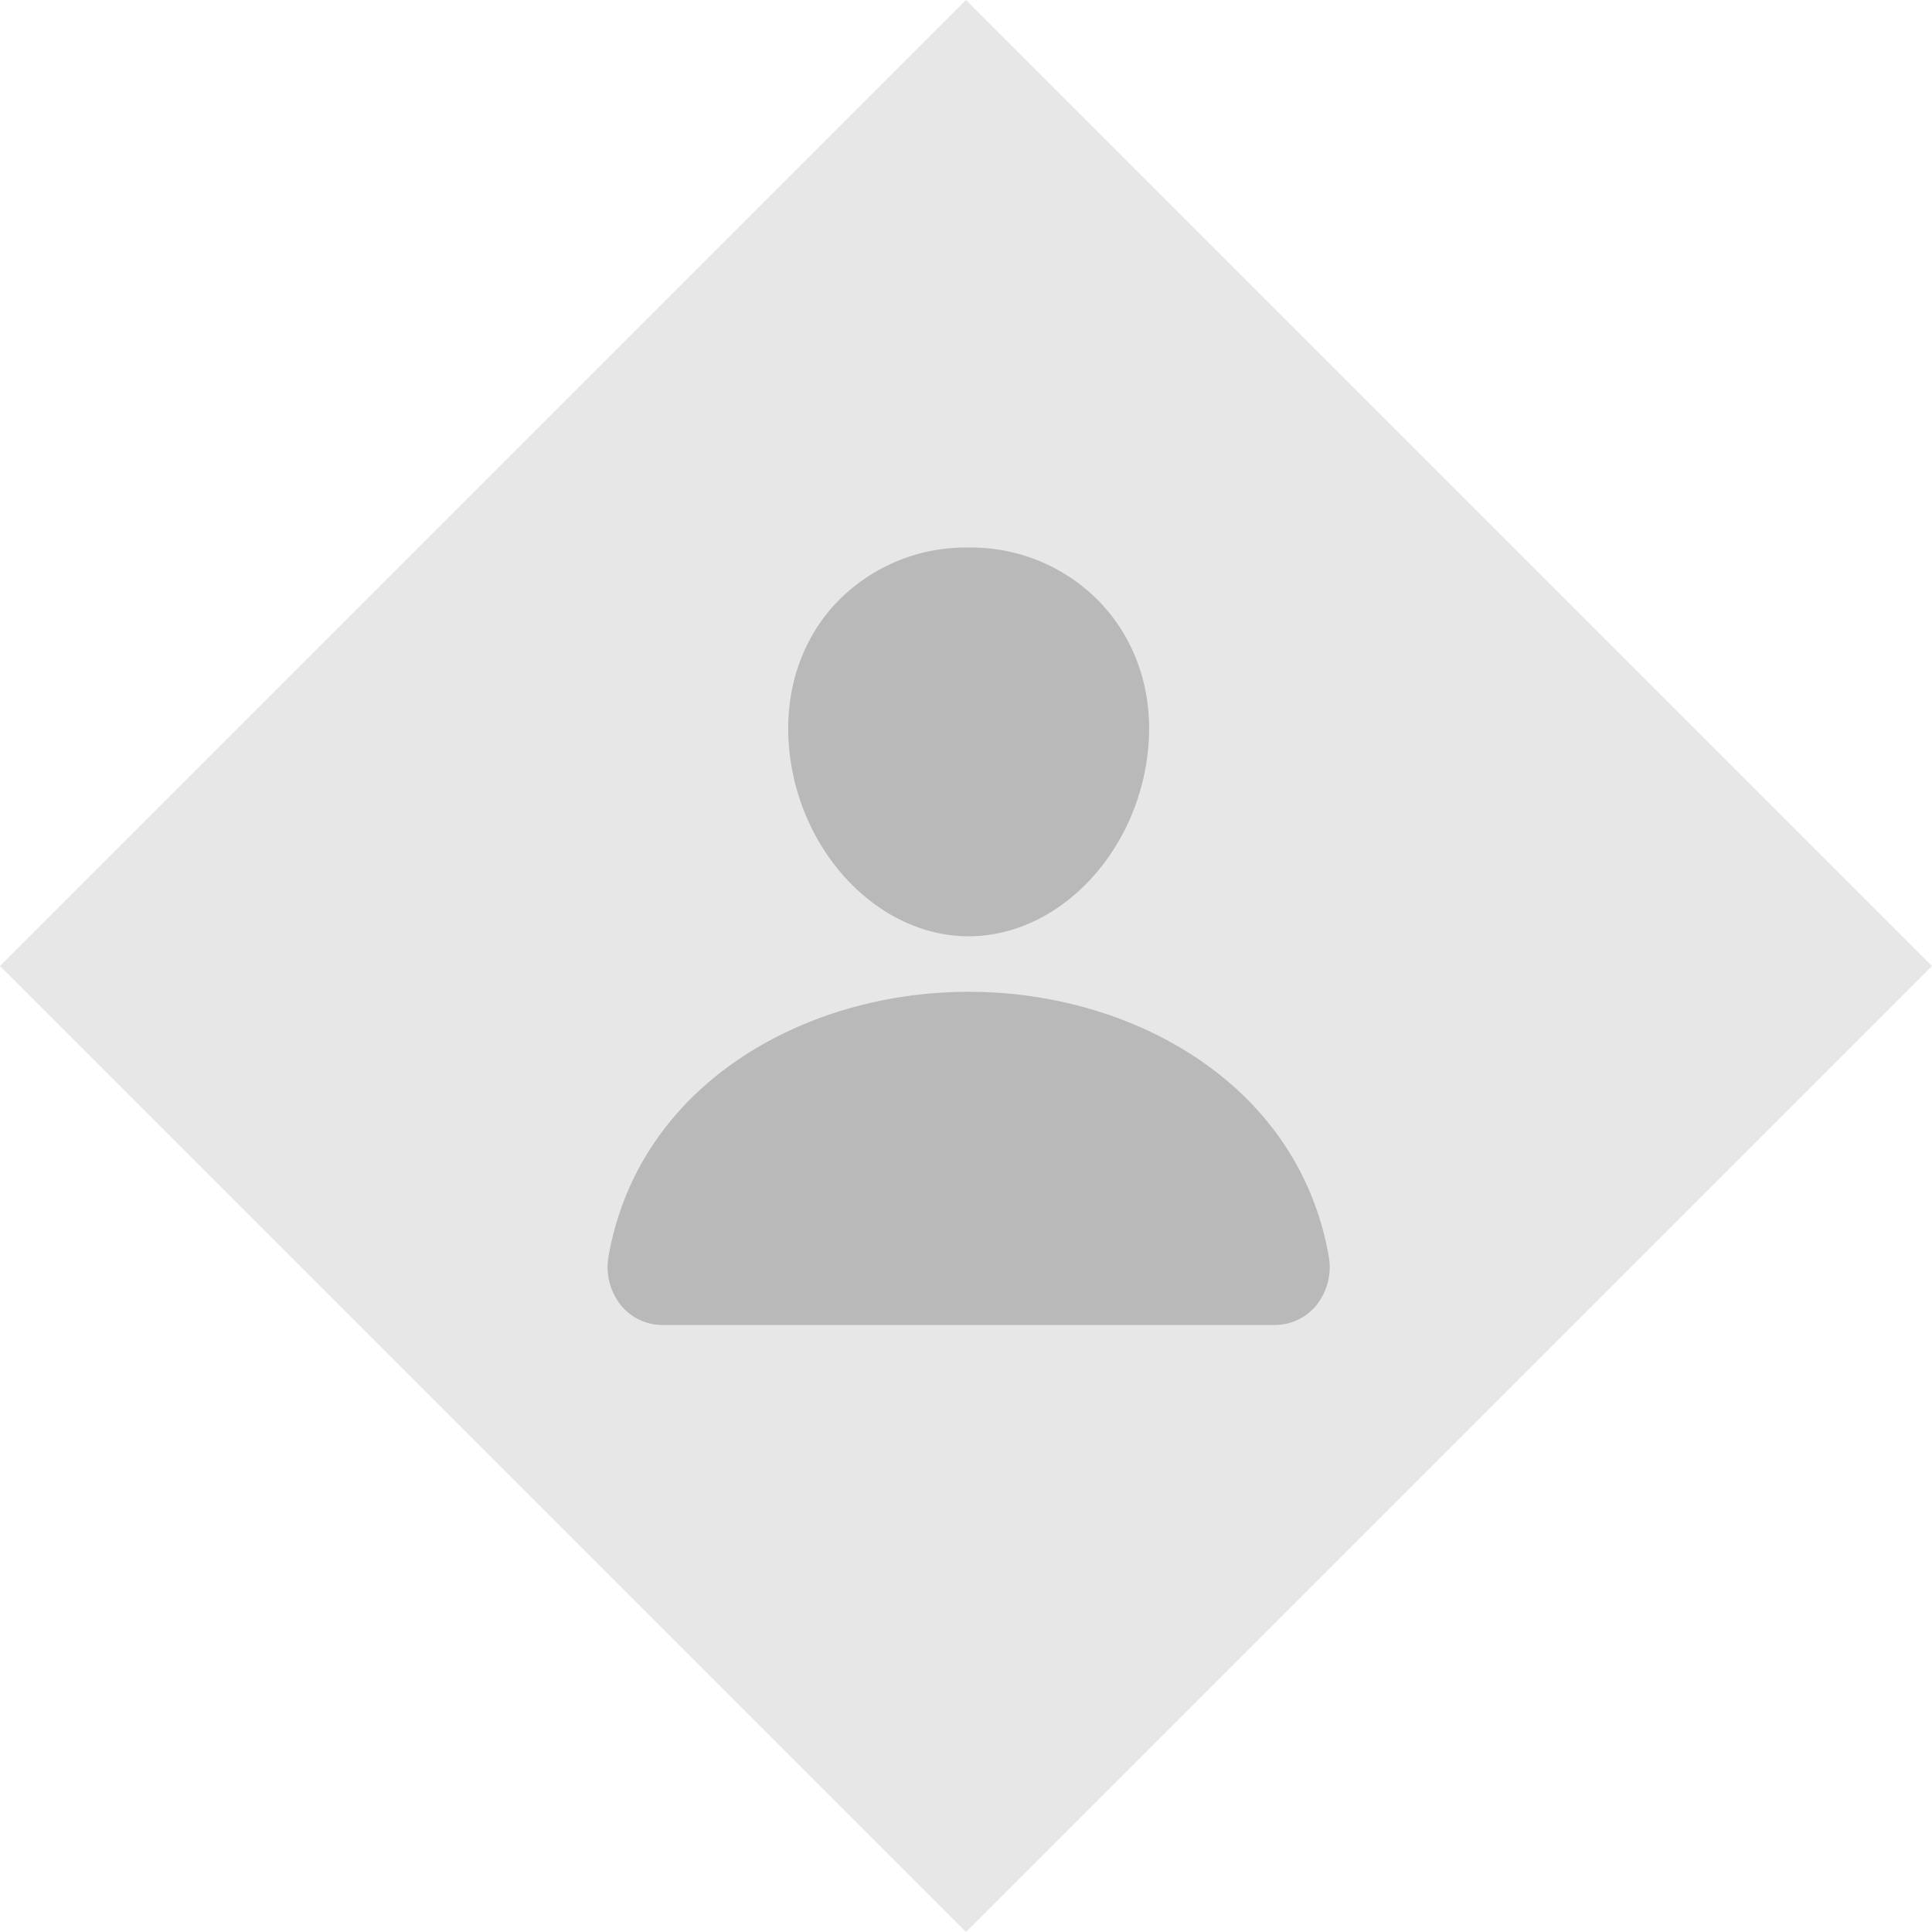<svg xmlns="http://www.w3.org/2000/svg" width="410.122" height="410.122" viewBox="0 0 410.122 410.122">
  <g id="Group_178" data-name="Group 178" transform="translate(-1241 -718)">
    <rect id="Rectangle_37" data-name="Rectangle 37" width="290" height="290" transform="translate(1446.061 718) rotate(45)" fill="#111" opacity="0.1"/>
    <g id="person" transform="translate(1366.626 831.982)" opacity="0.2">
      <path id="Path_40" data-name="Path 40" d="M77.233,14.253A37.934,37.934,0,0,0,49,2.25,38.015,38.015,0,0,0,20.707,14.18c-7.214,7.775-10.725,18.348-9.9,29.759C12.44,66.452,29.572,84.768,49,84.768S85.527,66.457,87.188,43.944c.838-11.312-2.7-21.858-9.96-29.691Z" transform="translate(31.003)"/>
      <path id="Path_41" data-name="Path 41" d="M144.838,90.98H15.167a11.421,11.421,0,0,1-8.917-4.1A13.015,13.015,0,0,1,3.6,76.153C6.716,58.91,16.419,44.419,31.67,34.249c13.549-9.027,30.712-14,48.332-14s34.783,4.972,48.332,14c15.251,10.169,24.954,24.656,28.061,41.9a13.024,13.024,0,0,1-2.646,10.725A11.422,11.422,0,0,1,144.838,90.98Z" transform="translate(0 76.306)"/>
    </g>
  </g>
</svg>
